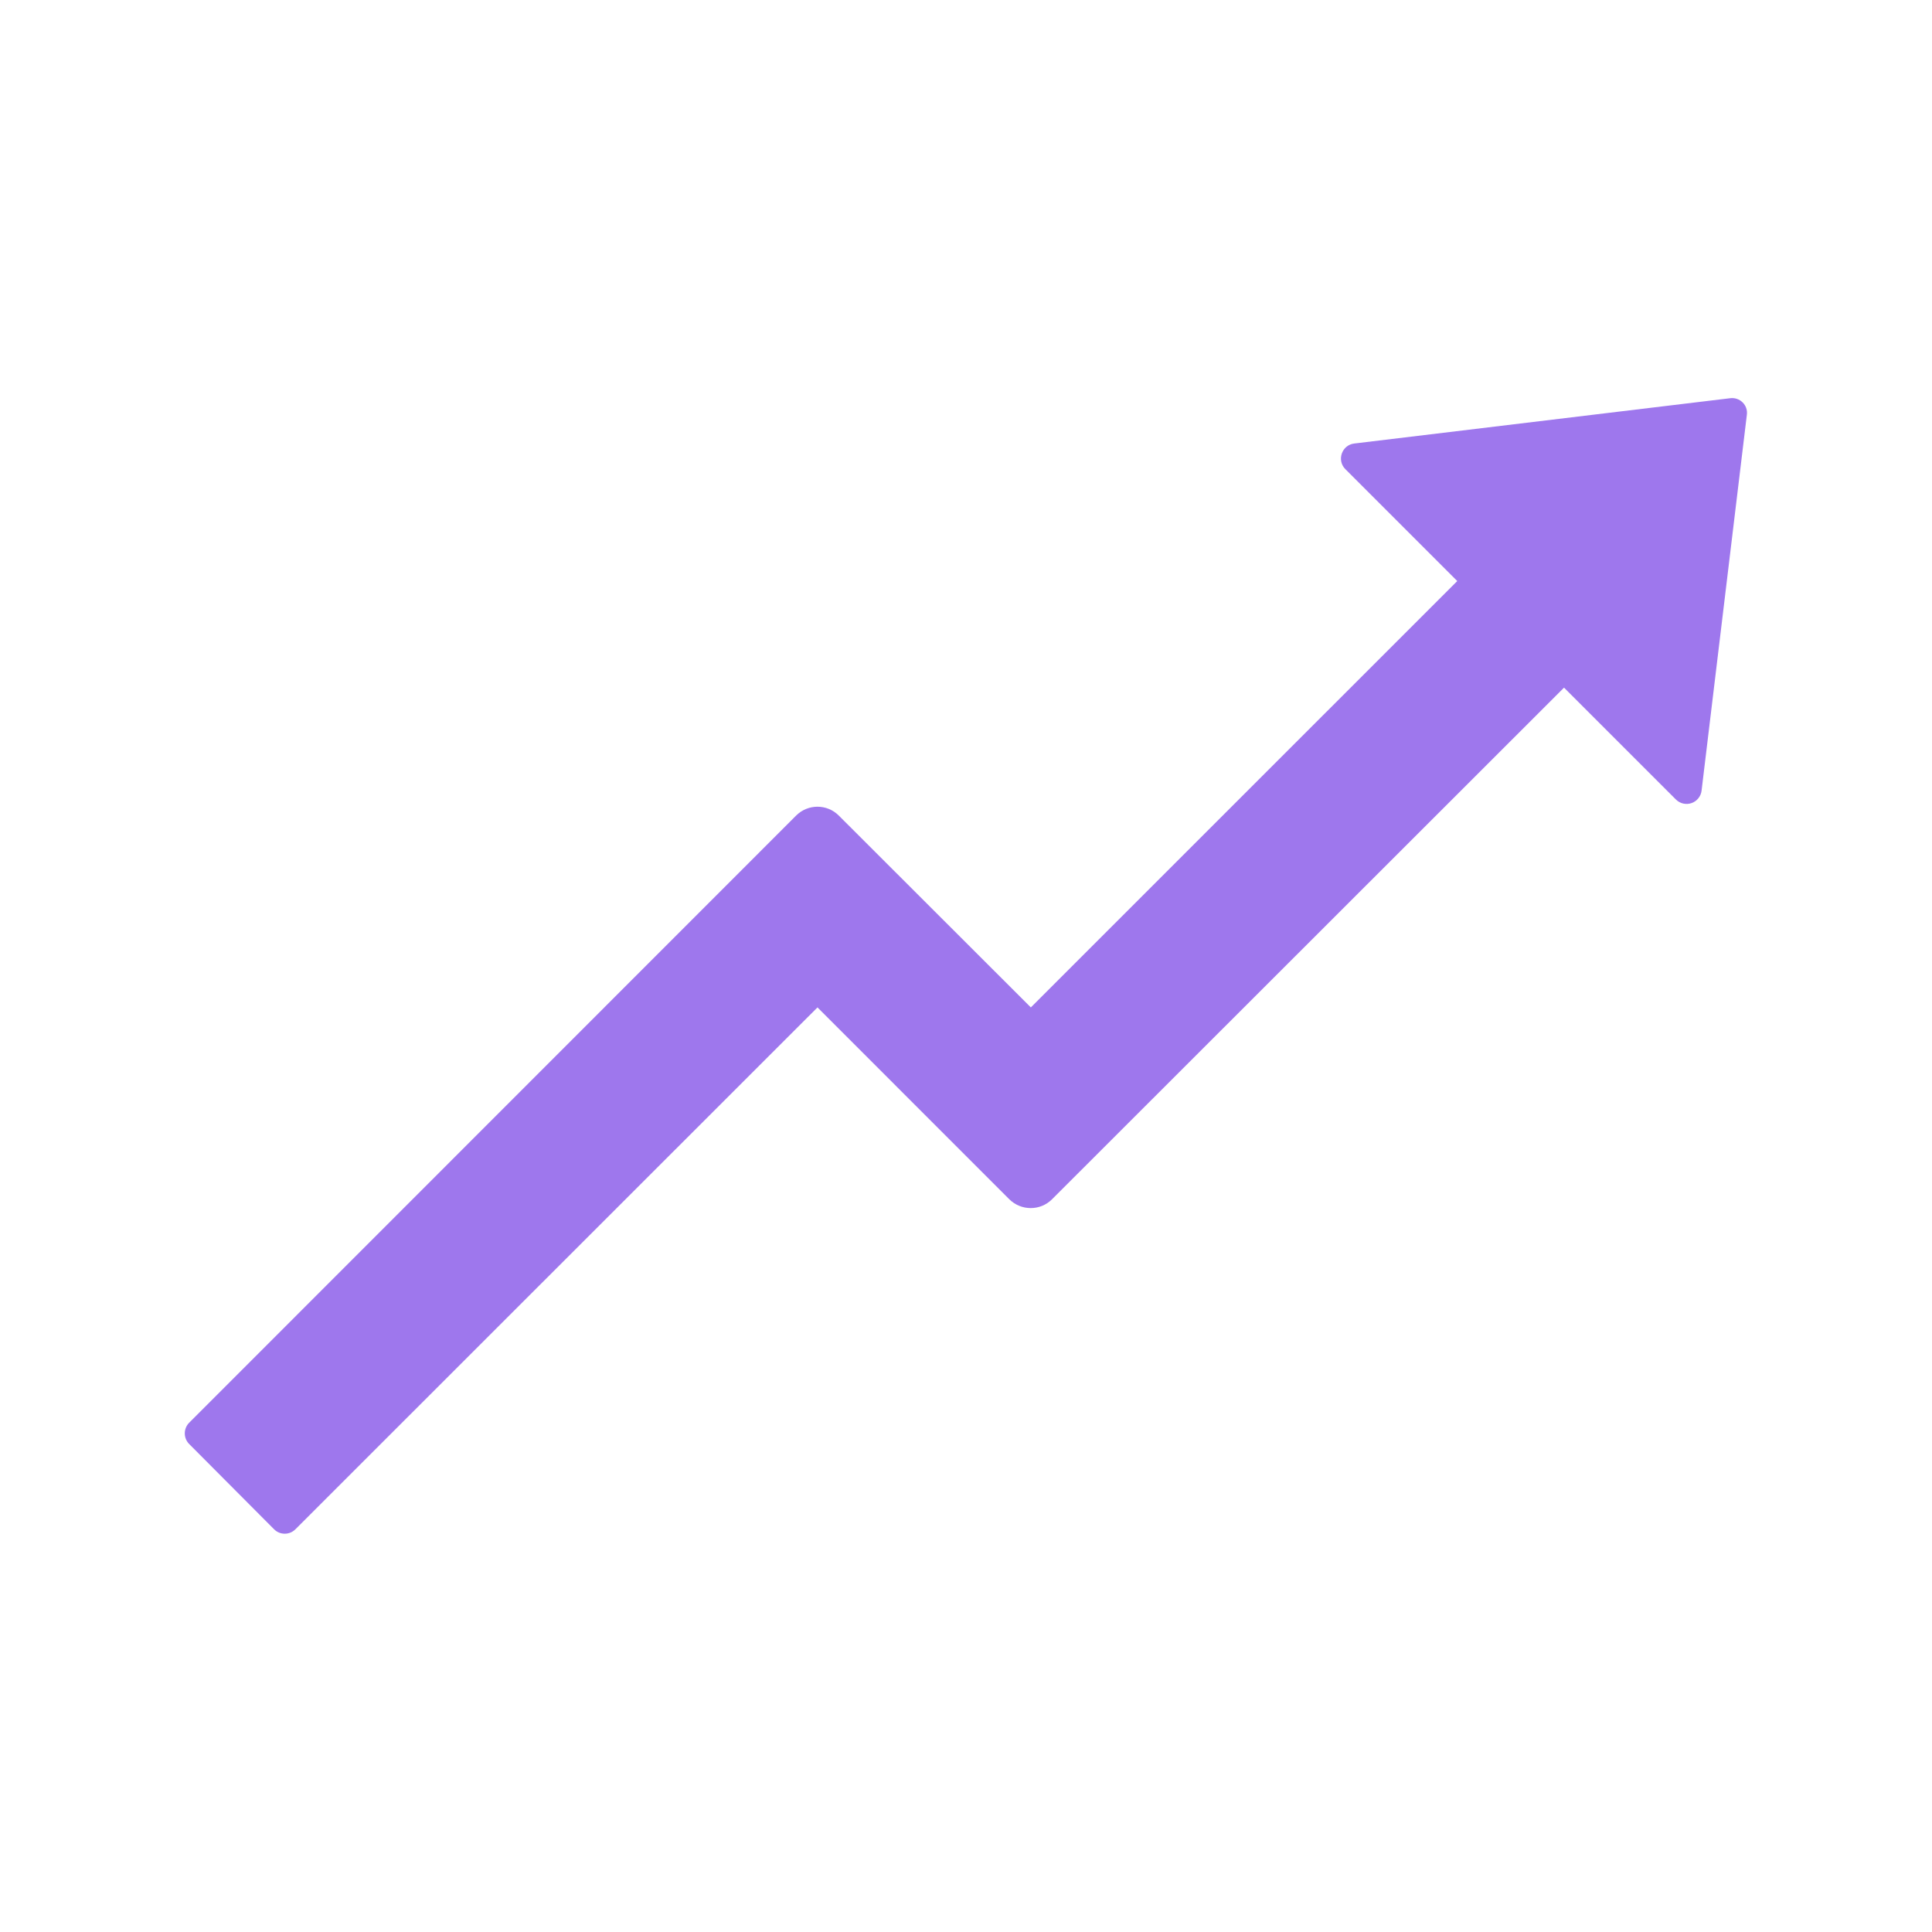 <svg width="48" height="48" viewBox="0 0 48 48" fill="none" xmlns="http://www.w3.org/2000/svg">
<path d="M42.983 9.894L33.646 11.019C33.336 11.056 33.205 11.436 33.425 11.656L36.205 14.436L25.611 25.029L20.839 20.262C20.544 19.967 20.071 19.972 19.78 20.262L4.7 35.347C4.63 35.417 4.591 35.512 4.591 35.612C4.591 35.711 4.63 35.806 4.7 35.876L6.81 37.995C6.955 38.141 7.194 38.141 7.339 37.995L20.31 25.029L25.077 29.797C25.372 30.087 25.846 30.087 26.136 29.797L38.858 17.084L41.638 19.864C41.688 19.913 41.75 19.948 41.819 19.964C41.887 19.979 41.959 19.976 42.025 19.953C42.092 19.93 42.15 19.889 42.194 19.834C42.239 19.779 42.267 19.713 42.275 19.644L43.4 10.306C43.433 10.067 43.227 9.861 42.983 9.894V9.894Z" fill="#9E77ED"/>
</svg>
